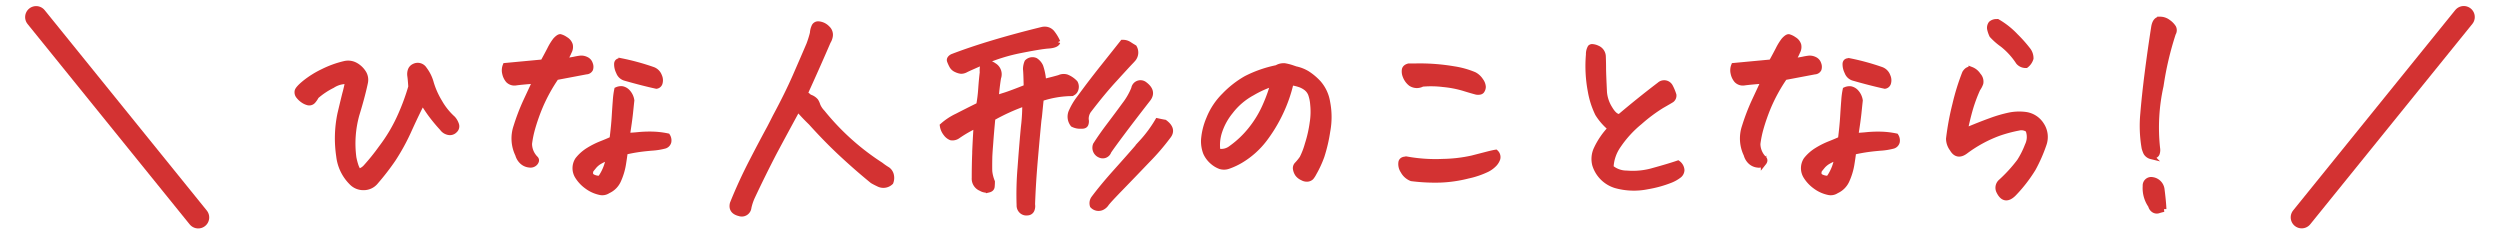 <svg xmlns="http://www.w3.org/2000/svg" width="227.311" height="21.308" viewBox="0 0 227.311 21.308">
  <g id="グループ_2029" data-name="グループ 2029" transform="translate(-569.845 -1280.372)">
    <path id="パス_201140" data-name="パス 201140" d="M13.771-7.391q-.408.752-1.192,2.46a19.092,19.092,0,0,1-1.5,2.761A22.287,22.287,0,0,1,9.518-.15,1.393,1.393,0,0,1,8.411.387,1.47,1.47,0,0,1,7.3-.086,4,4,0,0,1,6.166-2.449a10.88,10.88,0,0,1,.107-3.846q.387-1.633.473-1.944T6.982-9.26a2.309,2.309,0,0,0-1.418.376A6.871,6.871,0,0,0,4.1-7.906a2.133,2.133,0,0,1-.279.419.46.46,0,0,1-.451.161,1.418,1.418,0,0,1-.483-.226,1.787,1.787,0,0,1-.376-.354.544.544,0,0,1-.129-.451q.043-.236.7-.773a8.448,8.448,0,0,1,1.644-1.021,8.9,8.9,0,0,1,1.934-.7A1.413,1.413,0,0,1,7-10.893a1.377,1.377,0,0,1,.623.15,2.005,2.005,0,0,1,.741.666,1.191,1.191,0,0,1,.183.945q-.258,1.225-.773,2.9A9.788,9.788,0,0,0,7.5-2.32q.064.322.161.645a2.453,2.453,0,0,0,.29.623,1.363,1.363,0,0,0,.623-.365A19.218,19.218,0,0,0,10.012-3.2a14.559,14.559,0,0,0,1.772-3.008,19.977,19.977,0,0,0,.935-2.557q-.043-.666-.086-.967a1.094,1.094,0,0,1,.032-.5A.613.613,0,0,1,13-10.613a.7.7,0,0,1,.924.258,3.612,3.612,0,0,1,.623,1.278,7.4,7.4,0,0,0,.763,1.7,6.025,6.025,0,0,0,1.214,1.515,1.53,1.53,0,0,1,.3.516.48.48,0,0,1-.129.537.6.6,0,0,1-.6.172.893.893,0,0,1-.537-.365,14.717,14.717,0,0,1-1.1-1.332Q14.029-6.939,13.771-7.391ZM22.44-2.6a3.344,3.344,0,0,1-.161-2.535,19.294,19.294,0,0,1,.849-2.234q.43-.924.9-1.934-.58.043-1.042.086t-.763.086a.784.784,0,0,1-.666-.226,1.409,1.409,0,0,1-.3-.623,1.15,1.15,0,0,1,.043-.7l1.375-.129L24.717-11q.322-.58.623-1.16A4.936,4.936,0,0,1,25.856-13q.279-.3.43-.3a1.478,1.478,0,0,1,.483.236.88.88,0,0,1,.408.494.873.873,0,0,1-.1.623,3.082,3.082,0,0,1-.494.838,9.856,9.856,0,0,0,.978-.14,5.371,5.371,0,0,1,.58-.1,1,1,0,0,1,.494.1.648.648,0,0,1,.365.408.683.683,0,0,1,.021.473.43.43,0,0,1-.376.226l-2.729.516A15.354,15.354,0,0,0,24.46-6.982,17.934,17.934,0,0,0,23.761-5a9.413,9.413,0,0,0-.29,1.418,1.924,1.924,0,0,0,.58,1.364q.129.15-.043.365a.563.563,0,0,1-.526.183,1.117,1.117,0,0,1-.634-.269A1.356,1.356,0,0,1,22.44-2.6Zm9.732-.236Q32.108-2.3,32-1.654a5.827,5.827,0,0,1-.408,1.343,1.861,1.861,0,0,1-.967,1,.908.908,0,0,1-.752.129A3.02,3.02,0,0,1,28.735.3a3.2,3.2,0,0,1-.859-.9,1.4,1.4,0,0,1,0-1.525A3.726,3.726,0,0,1,28.864-3a7.251,7.251,0,0,1,1.128-.569q.548-.215,1.021-.43.15-1.2.2-2.041t.1-1.45a7.023,7.023,0,0,1,.129-1,.914.914,0,0,1,.483-.075.926.926,0,0,1,.483.279,1.437,1.437,0,0,1,.365.763q-.043.387-.118,1.117t-.29,2.084q.537-.021,1.063-.075a10.355,10.355,0,0,1,1.2-.043,7.575,7.575,0,0,1,1.407.161.731.731,0,0,1,.1.526.514.514,0,0,1-.408.376,5.936,5.936,0,0,1-1.117.172q-.763.064-1.321.15T32.172-2.836Zm-1.482.494a4.375,4.375,0,0,0-.752.333,1.98,1.98,0,0,0-.569.451q-.2.247-.29.354-.193.494.215.666A1.322,1.322,0,0,0,29.7-.43a.314.314,0,0,0,.322-.15A4.353,4.353,0,0,0,30.69-2.342Zm1.139-8.766a21.576,21.576,0,0,1,2.836.773.967.967,0,0,1,.623.6.891.891,0,0,1,.043.655.381.381,0,0,1-.3.247q-1.2-.258-2.857-.73a.858.858,0,0,1-.569-.548,1.542,1.542,0,0,1-.172-.752Q31.463-11.15,31.829-11.107Zm16.059,4.34-.215.387q-.9,1.654-1.891,3.5Q44.708-.816,43.741,1.246a4.79,4.79,0,0,0-.322.967.631.631,0,0,1-.838.537q-.795-.193-.623-.9.795-1.977,1.8-3.91.752-1.461,1.568-2.965.258-.494.516-1.01,1.1-2.041,1.826-3.7t1.246-2.879a9.494,9.494,0,0,0,.322-1.031,1.545,1.545,0,0,1,.129-.559.381.381,0,0,1,.408-.258.631.631,0,0,1,.15.021,1.235,1.235,0,0,1,.645.365.783.783,0,0,1,.258.666,1.34,1.34,0,0,1-.193.537q-.881,2.041-1.826,4.125-.15.322-.279.645a1.086,1.086,0,0,1,.408.279,1.157,1.157,0,0,1,.58.365,1.585,1.585,0,0,1,.172.387,2.108,2.108,0,0,0,.43.645,22.436,22.436,0,0,0,5.307,4.77,6.027,6.027,0,0,0,.623.43.843.843,0,0,1,.312.451,1.093,1.093,0,0,1-.032.688.955.955,0,0,1-1.074.172q-.365-.172-.58-.3-1.354-1.1-2.761-2.406T49.091-5.5q-.6-.58-1.053-1.1Zm24.8-1.4a9.2,9.2,0,0,0-2.686.473q-.043.365-.15,1.461-.021.236-.064.494-.15,1.525-.333,3.663t-.247,4.007a.882.882,0,0,1-.032.44.427.427,0,0,1-.4.312.635.635,0,0,1-.526-.15A.67.67,0,0,1,68.029,2,29.052,29.052,0,0,1,68.115-1.4q.15-2.062.3-3.652l.043-.387a17.135,17.135,0,0,0,.086-1.826A18.479,18.479,0,0,0,65.6-5.93q-.129,1.332-.193,2.256-.064.795-.086,1.268-.021,1.031,0,1.364a3.484,3.484,0,0,0,.236.913q0,.215-.021.44t-.3.29a.969.969,0,0,1-.687-.129.942.942,0,0,1-.6-.945q0-1.2.043-2.234v-.15q.043-1.01.129-2.406a11.427,11.427,0,0,0-1.719.988.812.812,0,0,1-.58.129,1.048,1.048,0,0,1-.462-.365,1.451,1.451,0,0,1-.312-.709,5.555,5.555,0,0,1,1.321-.87q.935-.483,1.987-1a13.51,13.51,0,0,0,.183-1.493q.054-.784.14-1.493a2.2,2.2,0,0,1,.021-.548.347.347,0,0,1,.236-.29,1.106,1.106,0,0,1,.773.215.917.917,0,0,1,.408,1.117q-.15.924-.215,1.869.193-.086.784-.269t1.987-.741q-.021-1.246-.064-1.654A1.674,1.674,0,0,1,68.738-11a.676.676,0,0,1,.752-.15,1.256,1.256,0,0,1,.462.537A5.214,5.214,0,0,1,70.22-9.2q.279-.086.591-.161t.849-.226a.943.943,0,0,1,.666-.054,2.132,2.132,0,0,1,.773.526.727.727,0,0,1,.011.677A.478.478,0,0,1,72.691-8.164Zm-1.182-4.662q-.107.3-.9.344-.73.064-2.46.408a16.2,16.2,0,0,0-3.233.988q-1.5.645-1.783.795a.861.861,0,0,1-.4.1,1.375,1.375,0,0,1-.43-.129.805.805,0,0,1-.4-.354,3.343,3.343,0,0,1-.2-.44q-.075-.2.226-.376,1.676-.645,3.76-1.268t4.447-1.2a1.093,1.093,0,0,1,.215-.021.857.857,0,0,1,.645.3A3.8,3.8,0,0,1,71.509-12.826ZM80.6-5.65q.387.086.645.129.838.623.3,1.268a20.915,20.915,0,0,1-1.869,2.17Q78.363-.709,77.246.44T75.935,1.858a.972.972,0,0,1-.408.354.739.739,0,0,1-.838-.172.746.746,0,0,1,.086-.623q.816-1.1,2.073-2.5t2.31-2.621A11.538,11.538,0,0,0,80.6-5.65Zm-3.18-7.133a1,1,0,0,1,.569.15q.226.15.483.3a.91.91,0,0,1-.086,1.031q-.129.15-.3.322-.58.623-1.4,1.525-1.053,1.139-2.32,2.793a1.3,1.3,0,0,0-.279.881.71.71,0,0,1-.011.365q-.054.236-.4.215a1.457,1.457,0,0,1-.773-.15,1.13,1.13,0,0,1-.129-1.182,5.9,5.9,0,0,1,.688-1.16q.43-.58.816-1.1.752-.988,1.4-1.8Q76.687-11.859,77.418-12.783Zm-2.449,9.3q.516-.816,1.257-1.794T77.6-7.122a6.23,6.23,0,0,0,.849-1.472.6.6,0,0,1,.967-.387q.838.623.322,1.311Q78.3-5.822,77.4-4.619T76.15-2.9a.562.562,0,0,1-.773.344A.712.712,0,0,1,74.968-3.48ZM92.725-9.152a13.184,13.184,0,0,1-.956,2.75,13.573,13.573,0,0,1-1.482,2.438,7.591,7.591,0,0,1-2.073,1.858,6.218,6.218,0,0,1-1.182.559,1.167,1.167,0,0,1-.73.021,2.249,2.249,0,0,1-.7-.419,2.335,2.335,0,0,1-.612-.806A2.938,2.938,0,0,1,84.8-3.975a6.028,6.028,0,0,1,.462-1.858,6.223,6.223,0,0,1,1.4-2.127,8.752,8.752,0,0,1,1.977-1.547,10.845,10.845,0,0,1,2.8-.978,1.169,1.169,0,0,1,.58-.172h.129a4.884,4.884,0,0,1,.548.129q.2.064.44.15a3.4,3.4,0,0,1,1.074.419,5.284,5.284,0,0,1,1.01.849,3.465,3.465,0,0,1,.816,1.74,7,7,0,0,1,.011,2.653,14.034,14.034,0,0,1-.526,2.256,9.555,9.555,0,0,1-.709,1.536,2.154,2.154,0,0,1-.247.387.554.554,0,0,1-.312.15.77.77,0,0,1-.483-.107,1.074,1.074,0,0,1-.44-.344,1.13,1.13,0,0,1-.172-.43.463.463,0,0,1,.107-.408,4.536,4.536,0,0,0,.483-.591,6.765,6.765,0,0,0,.483-1.257,11.429,11.429,0,0,0,.451-2,6.279,6.279,0,0,0,.043-1.611,3.574,3.574,0,0,0-.2-.978,1.325,1.325,0,0,0-.419-.548,2.093,2.093,0,0,0-.655-.333A4.1,4.1,0,0,0,92.725-9.152ZM86.065-2.9a1.452,1.452,0,0,0,1.225-.279,8.82,8.82,0,0,0,1.848-1.772,9.6,9.6,0,0,0,1.311-2.224,13.434,13.434,0,0,0,.666-1.891,9.417,9.417,0,0,0-1.912.859,6.227,6.227,0,0,0-1.987,1.7,5.668,5.668,0,0,0-1.042,1.966A3.877,3.877,0,0,0,86.065-2.9Zm18.594-6.123a1,1,0,0,1-1.042-.043,1.56,1.56,0,0,1-.483-.666,1.086,1.086,0,0,1-.075-.591q.054-.226.376-.312h.645a18.4,18.4,0,0,1,3.459.258,7.8,7.8,0,0,1,1.848.516,1.55,1.55,0,0,1,.591.548,1.059,1.059,0,0,1,.215.559.655.655,0,0,1-.118.354q-.107.15-.473.107-.494-.129-1.214-.354a9.68,9.68,0,0,0-1.826-.344A9.058,9.058,0,0,0,104.659-9.023ZM103.692-.43a1.463,1.463,0,0,1-.763-.677,1.118,1.118,0,0,1-.183-.806q.086-.322.645-.236a14.724,14.724,0,0,0,3.147.193,13.176,13.176,0,0,0,2.664-.312l1.418-.365q.462-.118.72-.161a.573.573,0,0,1,.172.559,1.332,1.332,0,0,1-.279.473,2.417,2.417,0,0,1-.655.494,7.7,7.7,0,0,1-1.762.6,11.909,11.909,0,0,1-2.492.365A16.965,16.965,0,0,1,103.692-.43Zm18.1-4.555a5.4,5.4,0,0,1-1.171-1.332,7.617,7.617,0,0,1-.655-2.041,12.226,12.226,0,0,1-.172-3.33,1.238,1.238,0,0,1,.15-.645.232.232,0,0,1,.172-.064,1.3,1.3,0,0,1,.473.129.841.841,0,0,1,.516.773q.021.6.021,1.063t.086,2.2a3.328,3.328,0,0,0,.5,1.45q.462.784.913.741,1.8-1.525,3.609-2.9a.622.622,0,0,1,.967.15,4.282,4.282,0,0,1,.322.773.485.485,0,0,1-.183.44q-.183.118-.9.526a14.566,14.566,0,0,0-2,1.493,9.938,9.938,0,0,0-1.955,2.138,3.724,3.724,0,0,0-.677,2,2.216,2.216,0,0,0,1.45.526,6.672,6.672,0,0,0,2.471-.258q1.364-.376,2.181-.655a.84.84,0,0,1,.344.623.645.645,0,0,1-.215.451,3.2,3.2,0,0,1-.806.462,10.379,10.379,0,0,1-2.105.58,6.15,6.15,0,0,1-2.868-.1,2.839,2.839,0,0,1-1.891-1.869,2.13,2.13,0,0,1,.129-1.439A6.922,6.922,0,0,1,121.792-4.984ZM134.135-2.6a3.344,3.344,0,0,1-.161-2.535,19.3,19.3,0,0,1,.849-2.234q.43-.924.9-1.934-.58.043-1.042.086t-.763.086a.784.784,0,0,1-.666-.226,1.409,1.409,0,0,1-.3-.623,1.15,1.15,0,0,1,.043-.7l1.375-.129L136.412-11q.322-.58.623-1.16a4.935,4.935,0,0,1,.516-.838q.279-.3.43-.3a1.478,1.478,0,0,1,.483.236.88.88,0,0,1,.408.494.873.873,0,0,1-.1.623,3.082,3.082,0,0,1-.494.838,9.856,9.856,0,0,0,.978-.14,5.371,5.371,0,0,1,.58-.1,1,1,0,0,1,.494.1.648.648,0,0,1,.365.408.683.683,0,0,1,.021.473.43.43,0,0,1-.376.226l-2.729.516a15.354,15.354,0,0,0-1.461,2.643,17.933,17.933,0,0,0-.7,1.987,9.413,9.413,0,0,0-.29,1.418,1.924,1.924,0,0,0,.58,1.364q.129.15-.043.365a.563.563,0,0,1-.526.183,1.118,1.118,0,0,1-.634-.269A1.356,1.356,0,0,1,134.135-2.6Zm9.732-.236q-.064.537-.172,1.182a5.827,5.827,0,0,1-.408,1.343,1.86,1.86,0,0,1-.967,1,.908.908,0,0,1-.752.129A3.02,3.02,0,0,1,140.43.3a3.2,3.2,0,0,1-.859-.9,1.4,1.4,0,0,1,0-1.525,3.726,3.726,0,0,1,.988-.87,7.251,7.251,0,0,1,1.128-.569q.548-.215,1.021-.43.15-1.2.2-2.041t.1-1.45a7.022,7.022,0,0,1,.129-1,.914.914,0,0,1,.483-.075.926.926,0,0,1,.483.279,1.437,1.437,0,0,1,.365.763q-.043.387-.118,1.117t-.29,2.084q.537-.021,1.063-.075a10.355,10.355,0,0,1,1.2-.043,7.575,7.575,0,0,1,1.407.161.731.731,0,0,1,.1.526.514.514,0,0,1-.408.376,5.936,5.936,0,0,1-1.117.172q-.763.064-1.321.15T143.867-2.836Zm-1.482.494a4.375,4.375,0,0,0-.752.333,1.98,1.98,0,0,0-.569.451q-.2.247-.29.354-.193.494.215.666a1.322,1.322,0,0,0,.408.107.314.314,0,0,0,.322-.15A4.353,4.353,0,0,0,142.385-2.342Zm1.139-8.766a21.576,21.576,0,0,1,2.836.773.967.967,0,0,1,.623.6.891.891,0,0,1,.043.655.381.381,0,0,1-.3.247q-1.2-.258-2.857-.73a.858.858,0,0,1-.569-.548,1.542,1.542,0,0,1-.172-.752Q143.158-11.15,143.523-11.107Zm16.231,6.252a1.023,1.023,0,0,0-.87-.172,12.4,12.4,0,0,0-1.837.494,11.937,11.937,0,0,0-2.965,1.611q-.773.6-1.225-.193a1.566,1.566,0,0,1-.322-.924,24.454,24.454,0,0,1,.58-3.126A20.527,20.527,0,0,1,154-10.012q.258-.408.58-.312a1.3,1.3,0,0,1,.634.526.812.812,0,0,1,.215.709,1.964,1.964,0,0,1-.269.516,13.957,13.957,0,0,0-.709,1.934q-.258.924-.451,1.891,1.375-.58,2.363-.935a12.1,12.1,0,0,1,1.7-.494,4.494,4.494,0,0,1,1.418-.054,2.017,2.017,0,0,1,1.472.924,1.977,1.977,0,0,1,.226,1.762,13.924,13.924,0,0,1-.978,2.224A13.208,13.208,0,0,1,158.422.967q-.816.795-1.311-.215a.719.719,0,0,1,.172-.881,13.352,13.352,0,0,0,1.687-1.848,7.808,7.808,0,0,0,.73-1.45A1.757,1.757,0,0,0,159.754-4.855Zm-2.793-9.818a7.272,7.272,0,0,1,1.654,1.311,12.217,12.217,0,0,1,1.117,1.257,1.207,1.207,0,0,1,.258.763,1.233,1.233,0,0,1-.43.623.86.86,0,0,1-.687-.3,6.638,6.638,0,0,0-1.45-1.59,5.908,5.908,0,0,1-.956-.838,2.53,2.53,0,0,1-.183-.516.617.617,0,0,1,.1-.537.74.74,0,0,1,.473-.172Zm15.973,1.053a28.728,28.728,0,0,0-1.117,4.759A17.452,17.452,0,0,0,171.5-3.18a.95.95,0,0,1-.043.5q-.086.2-.516.247a.755.755,0,0,1-.462-.333,2.664,2.664,0,0,1-.161-.44,11.823,11.823,0,0,1-.118-3.1q.14-1.708.408-3.792t.591-4.146q.129-.645.537-.645a1.226,1.226,0,0,1,.752.258,1.732,1.732,0,0,1,.473.483A.534.534,0,0,1,172.935-13.621Zm-.859,15.984q-.279.064-.473.129a.491.491,0,0,1-.4-.043.624.624,0,0,1-.29-.408,2.758,2.758,0,0,1-.494-1.783.522.522,0,0,1,.623-.559,1,1,0,0,1,.859.838Q172.054,1.74,172.075,2.363Z" transform="translate(594.5 1297.026)" fill="#d33232" stroke="#d33232" stroke-width="0.5"/>
    <path id="パス_199099" data-name="パス 199099" d="M0,16.559,16.558,0" transform="matrix(-0.995, 0.105, -0.105, -0.995, 795.601, 1298.396)" fill="none" stroke="#d33232" stroke-linecap="round" stroke-width="2"/>
    <path id="パス_199100" data-name="パス 199100" d="M0,0,16.559,16.559" transform="matrix(0.995, 0.105, -0.105, 0.995, 573.13, 1281.927)" fill="none" stroke="#d33232" stroke-linecap="round" stroke-width="2"/>
  </g>
</svg>
